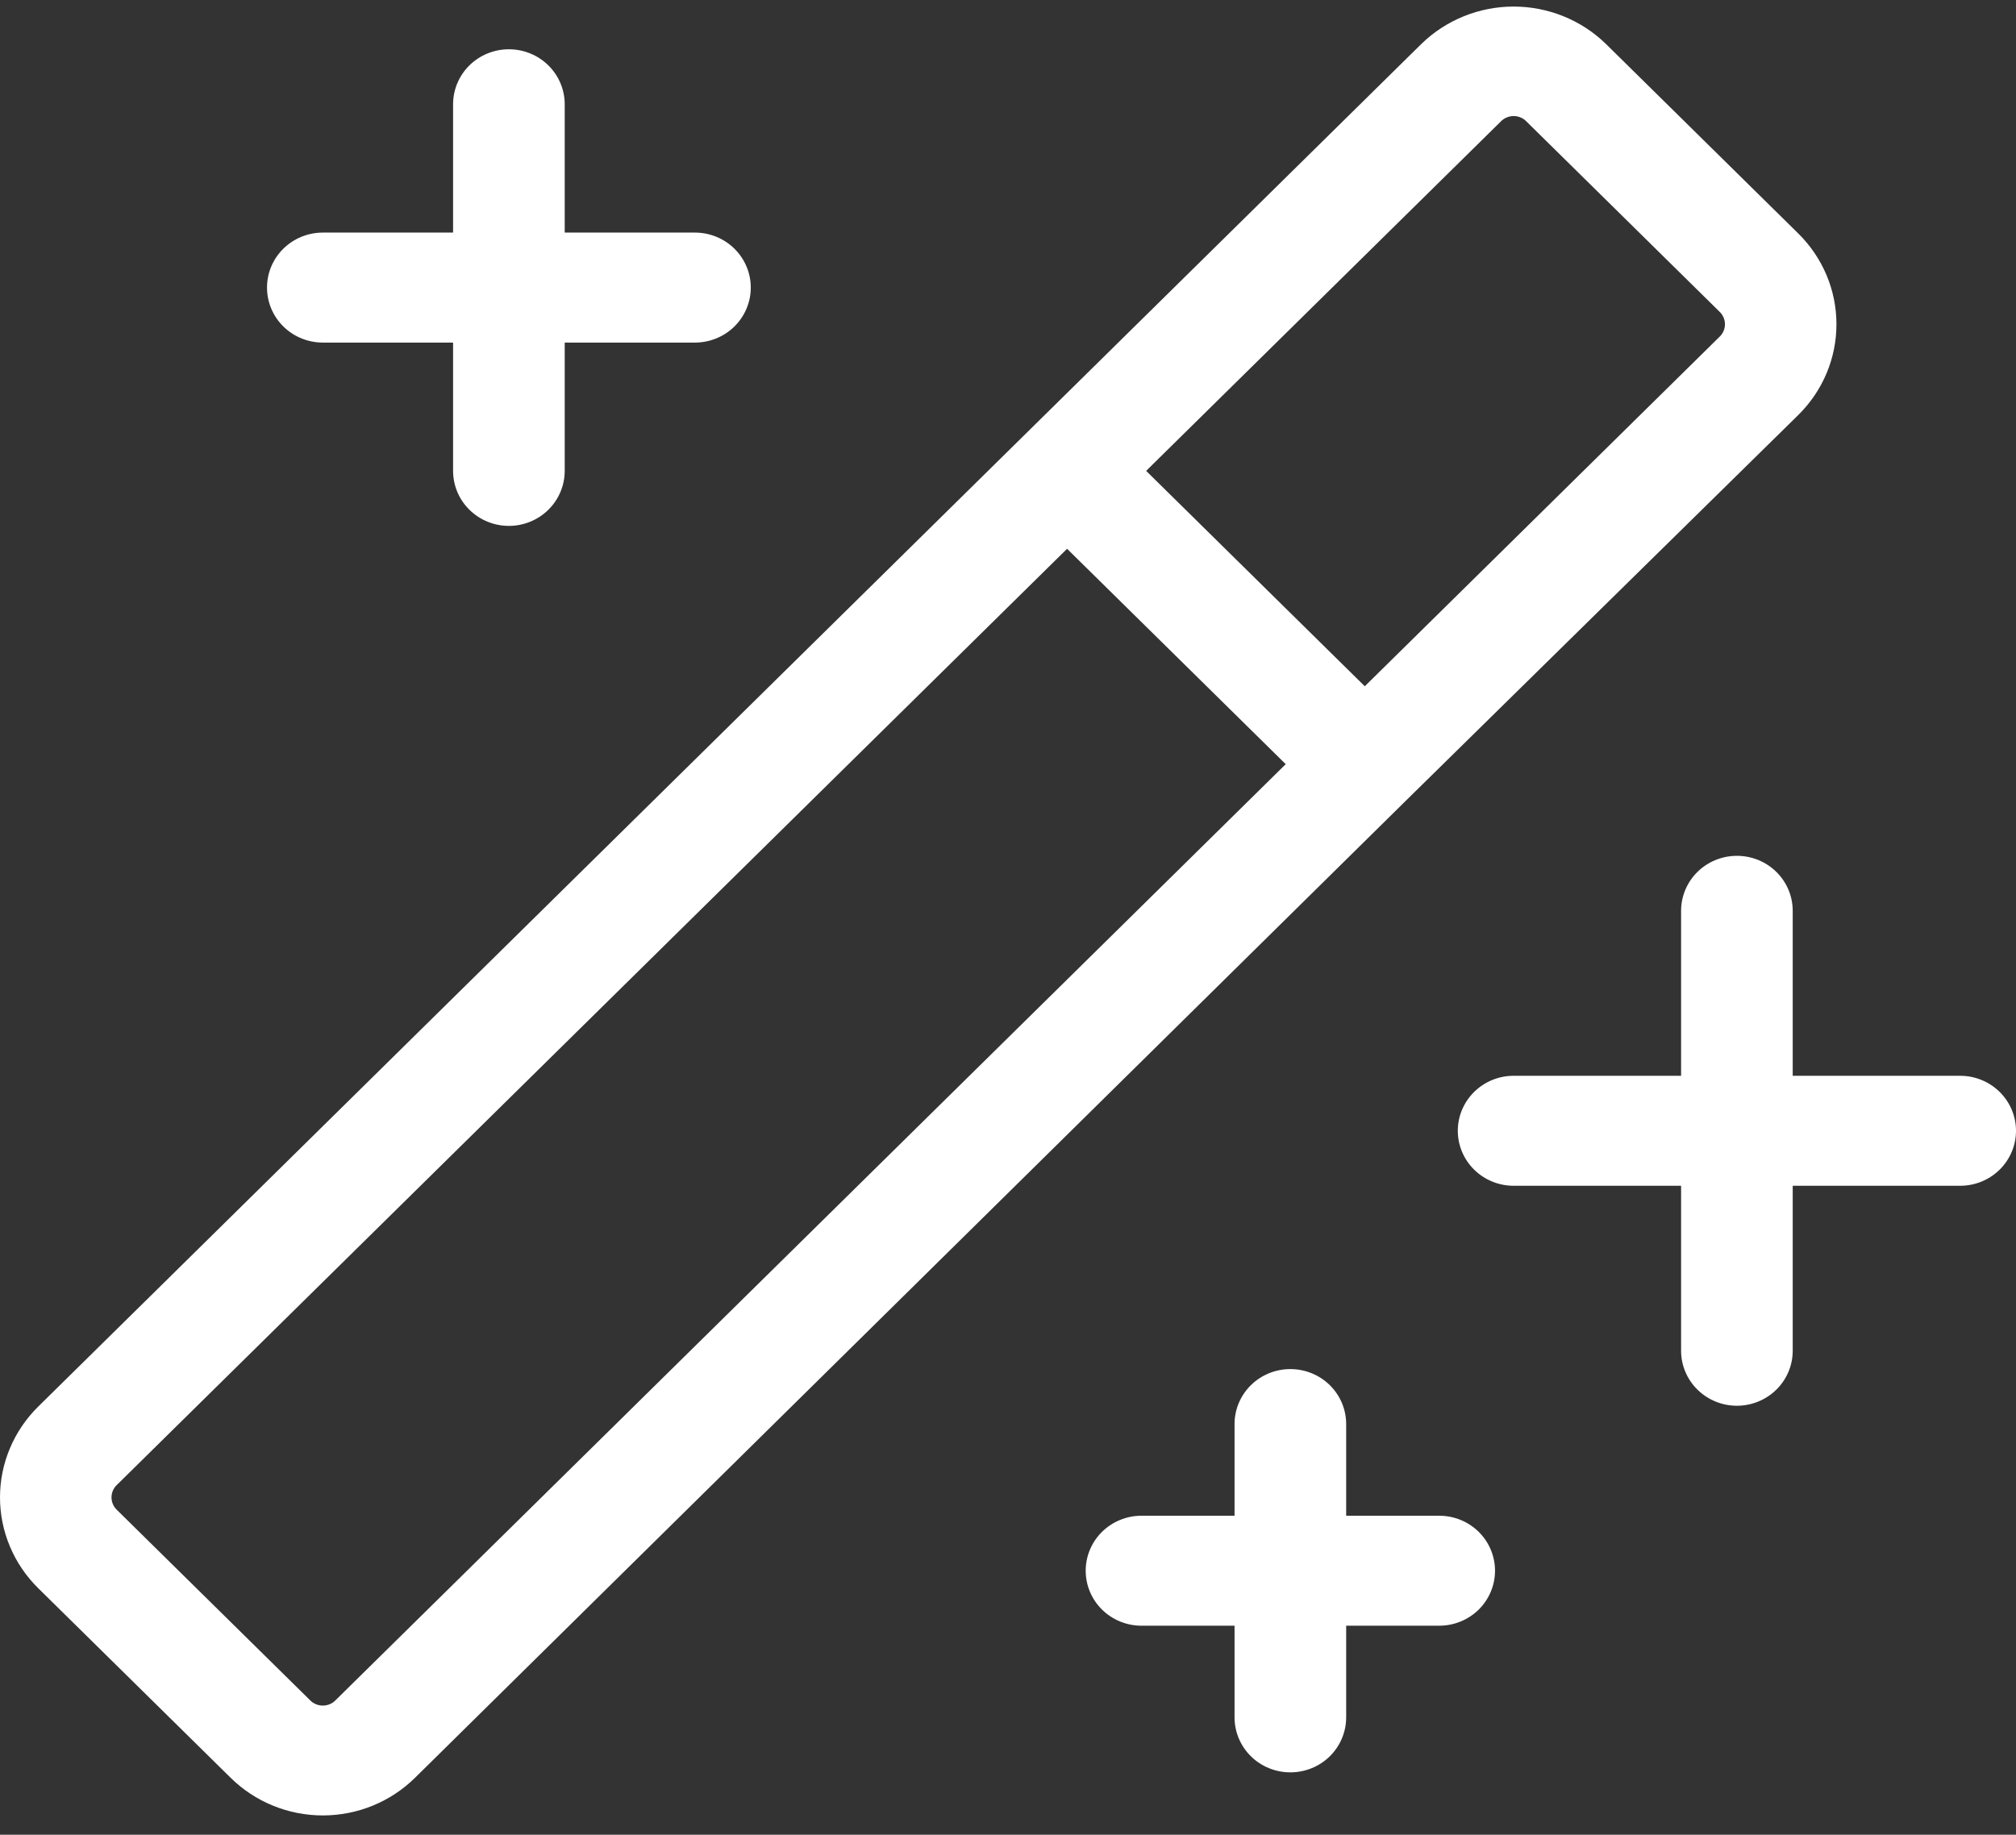 <svg width="78" height="71" viewBox="0 0 78 71" fill="none" xmlns="http://www.w3.org/2000/svg">
<rect x="0" y="0" width="78" height="71" fill="#333333" stroke="none"/>
<path d="M78 43.759C78 44.324 77.772 44.865 77.367 45.264C76.962 45.663 76.413 45.887 75.84 45.887H69.361V52.272C69.361 52.836 69.134 53.377 68.729 53.776C68.324 54.175 67.775 54.4 67.202 54.4C66.629 54.4 66.08 54.175 65.675 53.776C65.27 53.377 65.042 52.836 65.042 52.272V45.887H58.563C57.99 45.887 57.441 45.663 57.036 45.264C56.631 44.865 56.403 44.324 56.403 43.759C56.403 43.195 56.631 42.654 57.036 42.255C57.441 41.855 57.99 41.631 58.563 41.631H65.042V35.247C65.042 34.683 65.27 34.141 65.675 33.742C66.08 33.343 66.629 33.119 67.202 33.119C67.775 33.119 68.324 33.343 68.729 33.742C69.134 34.141 69.361 34.683 69.361 35.247V41.631H75.84C76.413 41.631 76.962 41.855 77.367 42.255C77.772 42.654 78 43.195 78 43.759ZM12.49 13.257H17.53V18.222C17.53 18.787 17.757 19.328 18.162 19.727C18.567 20.126 19.116 20.351 19.689 20.351C20.262 20.351 20.811 20.126 21.216 19.727C21.621 19.328 21.849 18.787 21.849 18.222V13.257H26.888C27.461 13.257 28.01 13.033 28.415 12.634C28.82 12.235 29.048 11.693 29.048 11.129C29.048 10.564 28.82 10.023 28.415 9.624C28.01 9.225 27.461 9.001 26.888 9.001H21.849V4.035C21.849 3.471 21.621 2.929 21.216 2.53C20.811 2.131 20.262 1.907 19.689 1.907C19.116 1.907 18.567 2.131 18.162 2.53C17.757 2.929 17.53 3.471 17.53 4.035V9.001H12.49C11.918 9.001 11.368 9.225 10.963 9.624C10.558 10.023 10.331 10.564 10.331 11.129C10.331 11.693 10.558 12.235 10.963 12.634C11.368 13.033 11.918 13.257 12.49 13.257ZM55.684 58.656H52.084V55.109C52.084 54.545 51.857 54.003 51.452 53.604C51.047 53.205 50.497 52.981 49.924 52.981C49.352 52.981 48.802 53.205 48.397 53.604C47.992 54.003 47.765 54.545 47.765 55.109V58.656H44.165C43.593 58.656 43.043 58.88 42.638 59.279C42.233 59.678 42.006 60.22 42.006 60.784C42.006 61.348 42.233 61.89 42.638 62.289C43.043 62.688 43.593 62.912 44.165 62.912H47.765V66.459C47.765 67.023 47.992 67.564 48.397 67.964C48.802 68.363 49.352 68.587 49.924 68.587C50.497 68.587 51.047 68.363 51.452 67.964C51.857 67.564 52.084 67.023 52.084 66.459V62.912H55.684C56.256 62.912 56.806 62.688 57.211 62.289C57.616 61.89 57.843 61.348 57.843 60.784C57.843 60.22 57.616 59.678 57.211 59.279C56.806 58.88 56.256 58.656 55.684 58.656ZM54.316 31.062L16.054 68.8C15.586 69.261 15.03 69.627 14.419 69.876C13.807 70.126 13.152 70.254 12.49 70.254C11.829 70.254 11.173 70.126 10.562 69.876C9.95 69.627 9.395 69.261 8.927 68.8L1.476 61.458C1.008 60.997 0.637 60.449 0.384 59.847C0.13 59.244 0 58.599 0 57.947C0 57.294 0.13 56.649 0.384 56.046C0.637 55.444 1.008 54.896 1.476 54.435L55 1.694C55.949 0.772 57.229 0.254 58.563 0.254C59.897 0.254 61.177 0.772 62.127 1.694L69.577 9.036C70.045 9.497 70.416 10.045 70.67 10.647C70.923 11.25 71.053 11.895 71.053 12.547C71.053 13.2 70.923 13.845 70.67 14.448C70.416 15.05 70.045 15.598 69.577 16.059L54.316 31.062ZM44.345 18.222L52.804 26.557L66.518 13.044C66.588 12.981 66.643 12.904 66.681 12.819C66.72 12.733 66.739 12.641 66.739 12.547C66.739 12.454 66.72 12.362 66.681 12.276C66.643 12.191 66.588 12.114 66.518 12.051L59.067 4.709C59.003 4.64 58.925 4.585 58.838 4.548C58.752 4.51 58.658 4.491 58.563 4.491C58.468 4.491 58.375 4.51 58.288 4.548C58.201 4.585 58.123 4.64 58.059 4.709L44.345 18.222ZM49.745 29.572L41.286 21.237L4.536 57.45C4.466 57.513 4.41 57.59 4.372 57.675C4.334 57.761 4.314 57.853 4.314 57.947C4.314 58.04 4.334 58.132 4.372 58.218C4.41 58.303 4.466 58.38 4.536 58.443L11.986 65.785C12.05 65.854 12.128 65.909 12.215 65.946C12.302 65.984 12.396 66.003 12.49 66.003C12.585 66.003 12.679 65.984 12.766 65.946C12.852 65.909 12.93 65.854 12.994 65.785L49.745 29.572Z" fill="white"/>
</svg>
